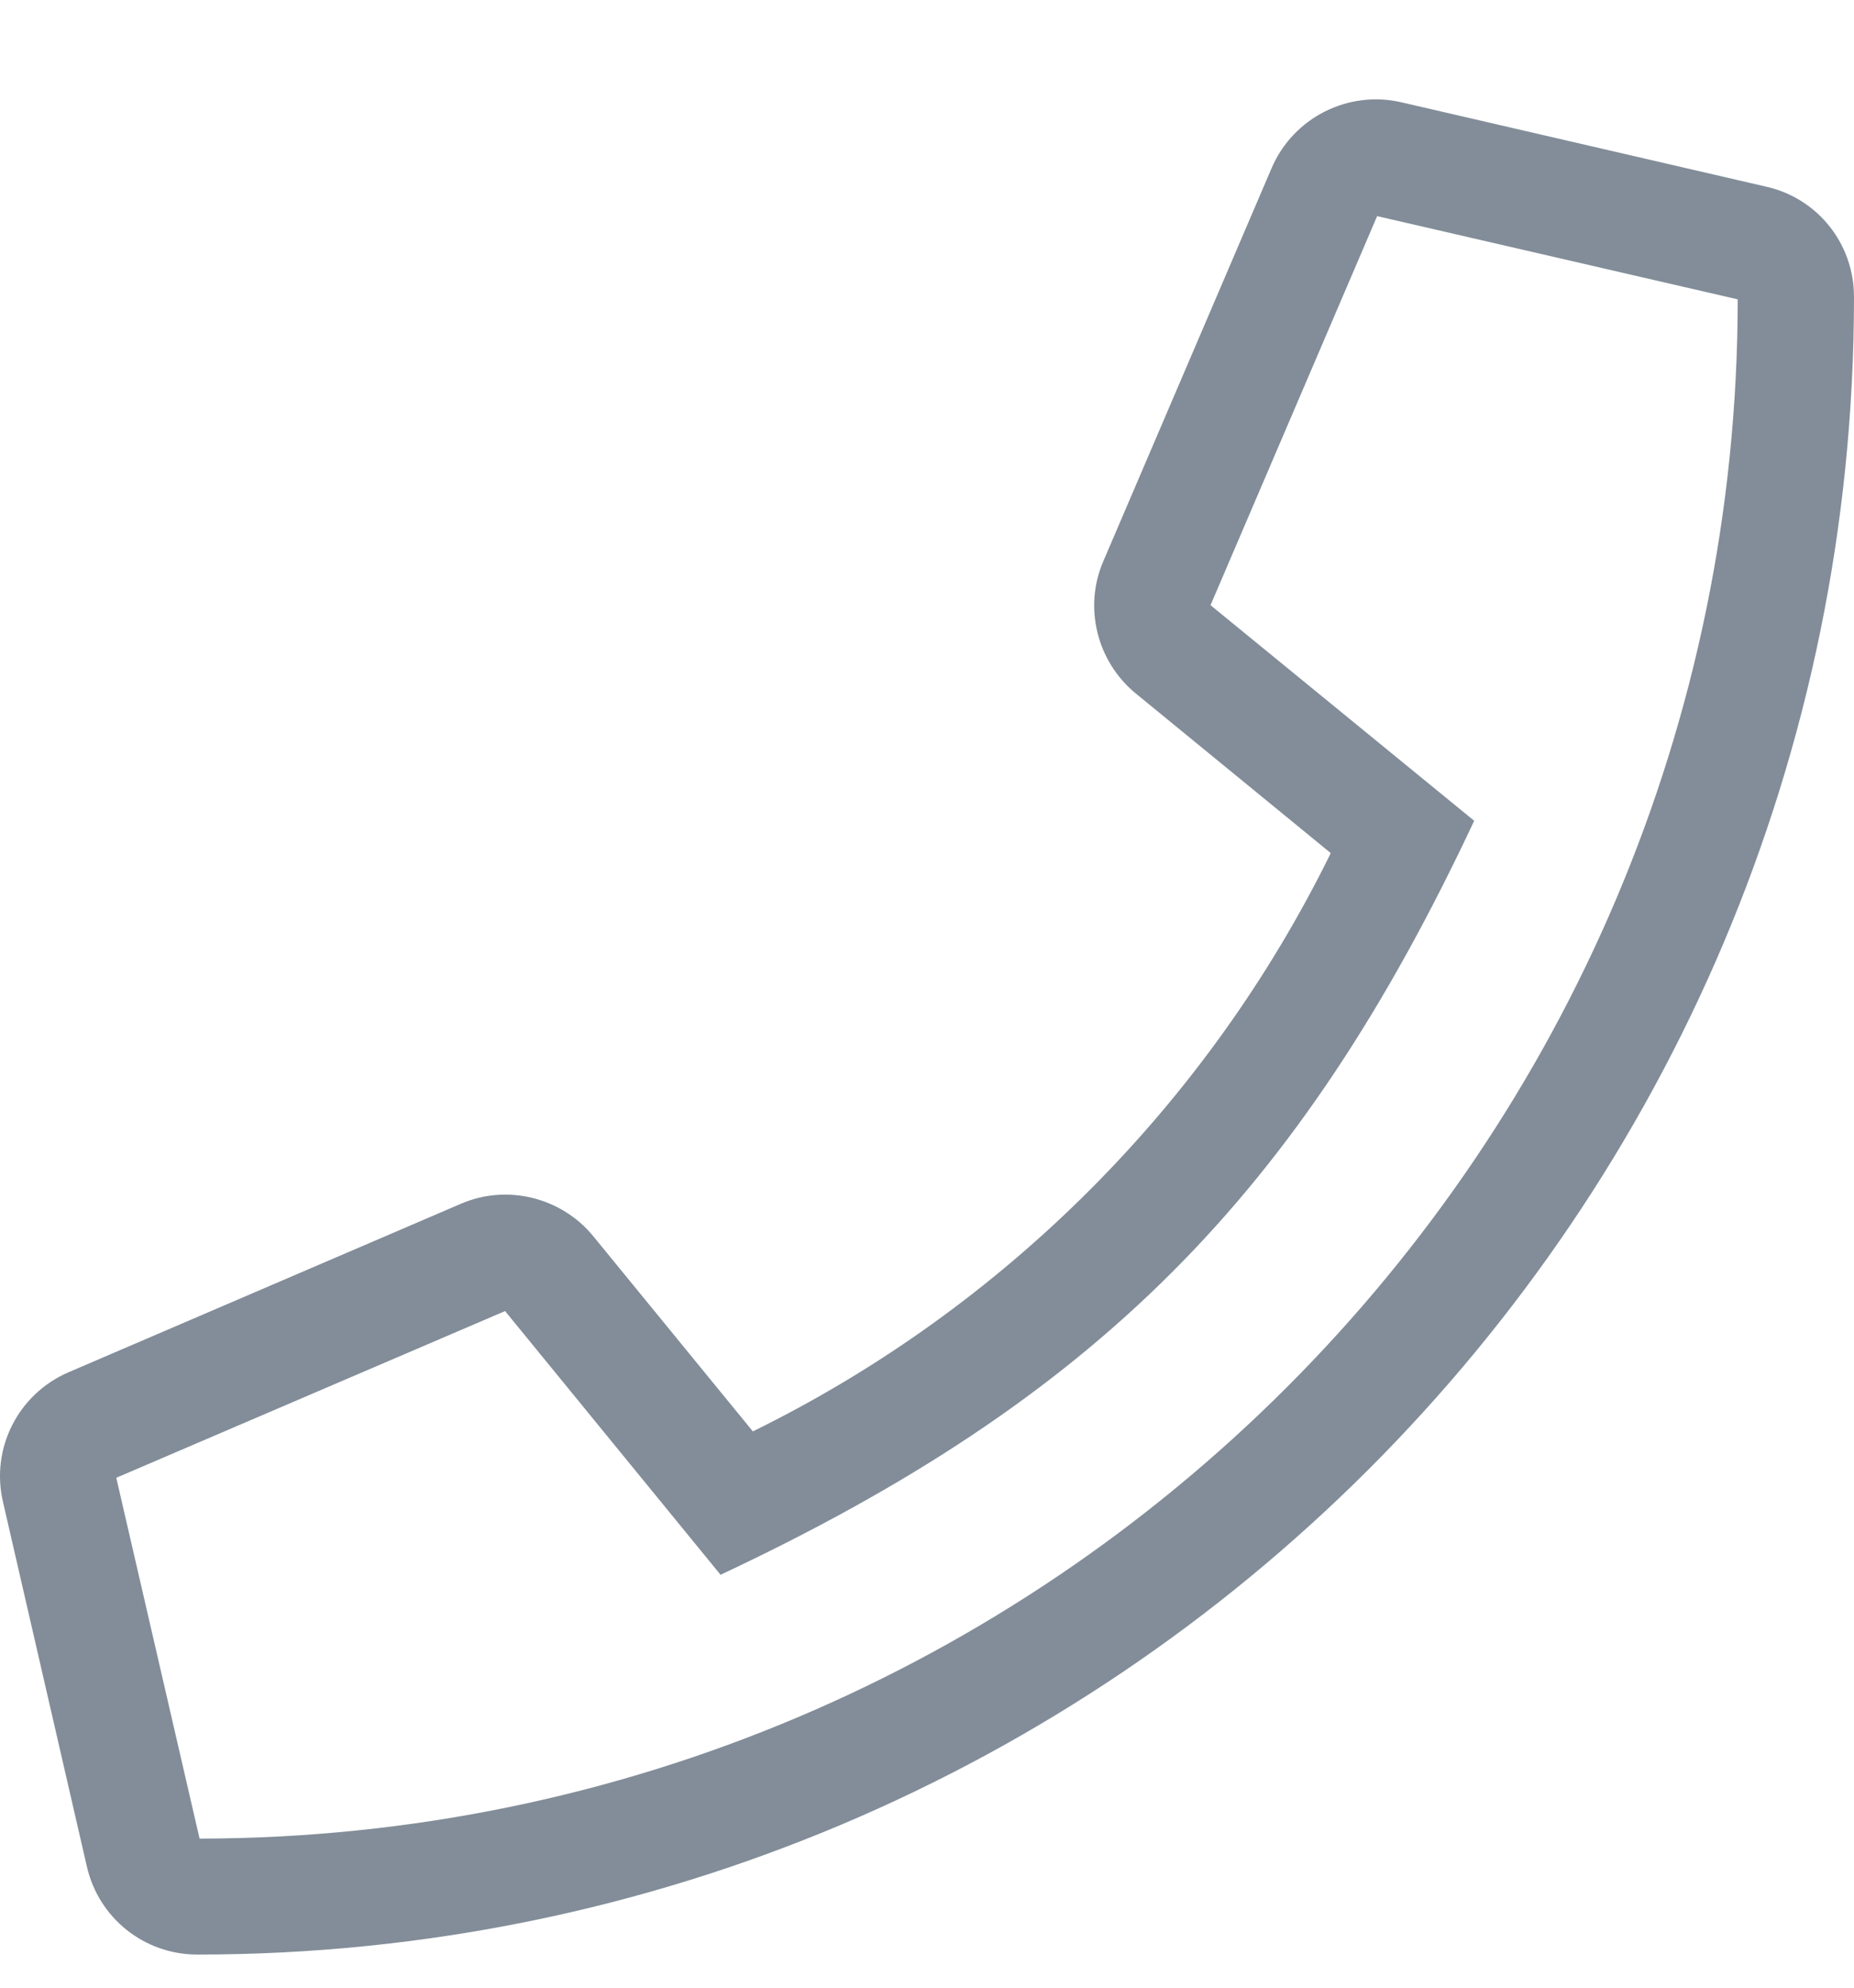 <?xml version="1.0" encoding="UTF-8"?> <svg xmlns="http://www.w3.org/2000/svg" xmlns:xlink="http://www.w3.org/1999/xlink" width="14px" height="15px" viewBox="0 0 14 15"><!-- Generator: Sketch 54.1 (76490) - https://sketchapp.com --><title></title><desc>Created with Sketch.</desc><g id="Prezentacja" stroke="none" stroke-width="1" fill="none" fill-rule="evenodd"><g id="Footer" transform="translate(-668, -562)" fill="#828D99" fill-rule="nonzero"><path d="M681.338,563.409 C681.727,563.497 682,563.841 682,564.24 C682,571.166 676.386,576.75 669.49,576.75 C669.091,576.75 668.746,576.477 668.656,576.086 L668.022,573.332 C667.929,572.93 668.137,572.52 668.517,572.356 L671.481,571.084 C671.828,570.934 672.238,571.035 672.479,571.328 L673.685,572.802 C675.58,571.872 677.119,570.33 678.049,568.438 L676.575,567.232 C676.282,566.991 676.181,566.581 676.332,566.234 L677.603,563.267 C677.767,562.887 678.18,562.679 678.582,562.772 L681.338,563.409 Z M669.507,575.875 C675.919,575.867 681.117,570.672 681.122,564.259 L678.399,563.631 L677.141,566.567 L679.132,568.194 C677.808,571.016 676.274,572.555 673.441,573.884 L671.814,571.894 L668.878,573.152 L669.507,575.875 Z" id=""></path></g></g></svg> 